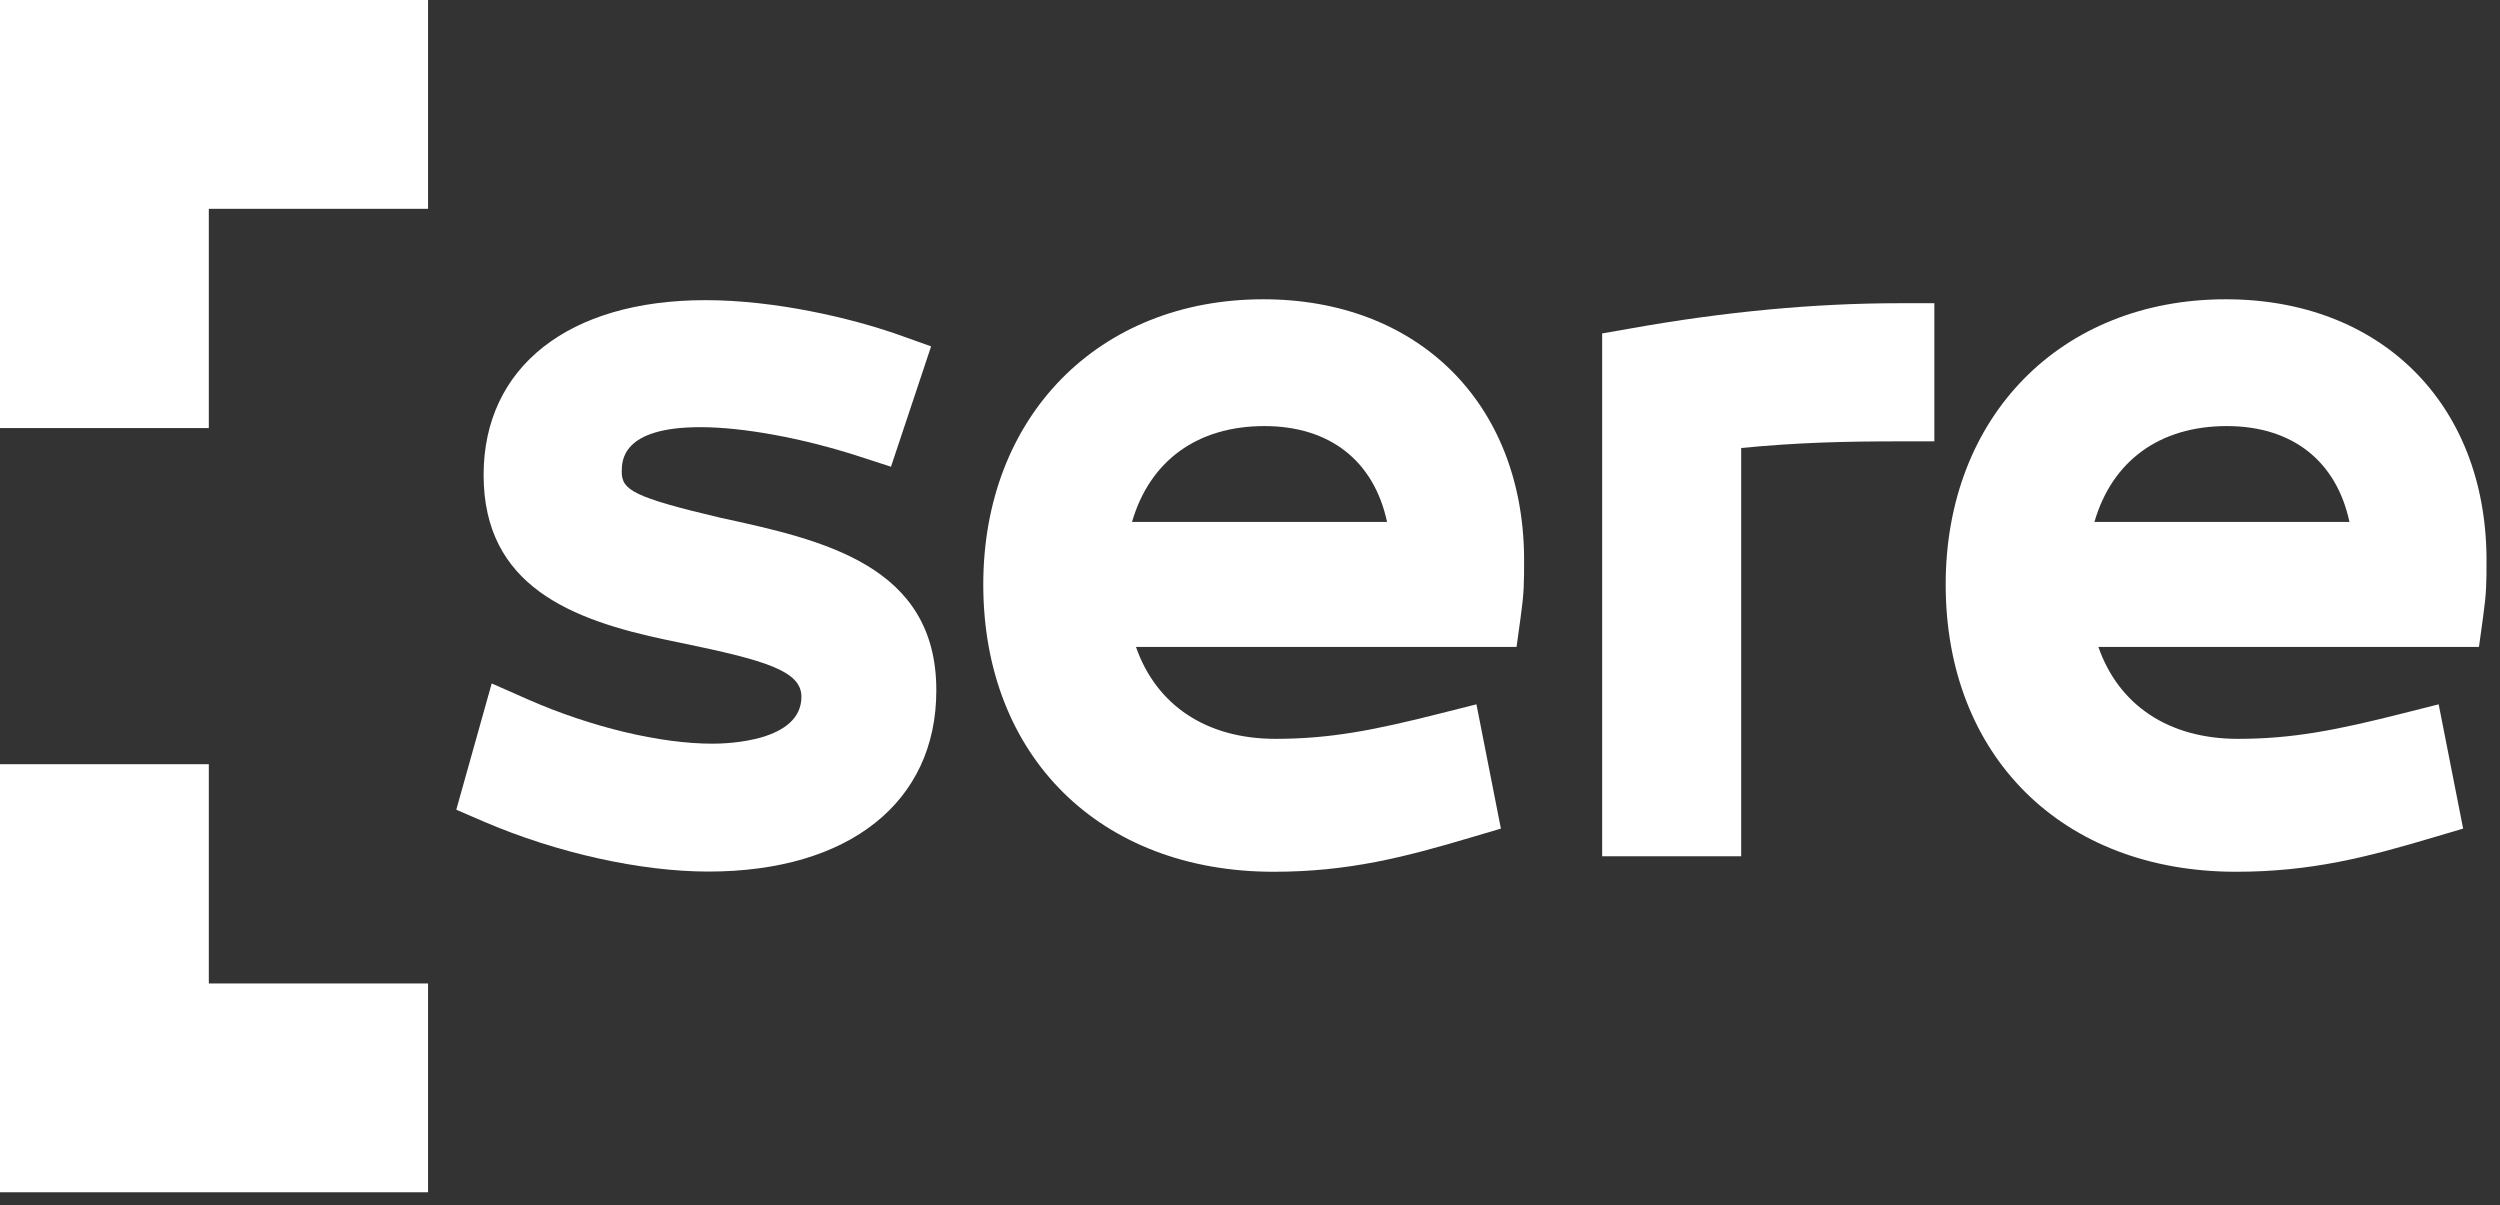 <svg width="139" height="67" viewBox="0 0 139 67" fill="none" xmlns="http://www.w3.org/2000/svg">
<rect x="0" y="0" width="139" height="67" fill="#333333" stroke="none"/>
<g clip-path="url(#clip0_59_2103)">
<path d="M40.069 28.79C35.219 27.649 34.569 27.239 34.569 26.239C34.569 25.619 34.569 23.75 38.939 23.75C41.299 23.75 44.589 24.349 47.719 25.36L49.539 25.95L51.769 19.259L49.979 18.619C47.339 17.689 43.129 16.689 39.219 16.689C31.609 16.689 26.889 20.41 26.889 26.41C26.889 32.59 31.779 34.469 37.069 35.58L37.839 35.739C42.519 36.709 44.559 37.289 44.559 38.739C44.559 41.23 40.439 41.349 39.619 41.349C36.699 41.349 32.869 40.429 29.379 38.9L27.339 37.999L25.369 45.02L26.919 45.69C30.949 47.419 35.609 48.459 39.389 48.459C47.209 48.459 52.059 44.599 52.059 38.4C52.079 31.399 45.679 30.009 40.069 28.79Z" fill="white"/>
<path d="M70.24 16.64C61.07 16.64 54.67 23.16 54.67 32.5C54.67 42.05 61.16 48.47 70.81 48.47C75 48.47 78.12 47.65 81.76 46.57L83.45 46.07L82.09 39.16L80.11 39.66C76.4 40.6 73.96 41.08 70.92 41.08C67.07 41.08 64.29 39.21 63.16 35.97H84.32L84.55 34.3C84.74 32.94 84.74 32.45 84.74 31.03V31C84.67 22.41 78.84 16.64 70.24 16.64ZM62.94 29.02C63.92 25.64 66.55 23.69 70.3 23.69C73.96 23.69 76.4 25.65 77.12 29.02H62.94Z" fill="white"/>
<path d="M90.68 18.259L89.08 18.539V47.609H96.81V24.909C99.95 24.599 102.65 24.539 105.61 24.539H107.55V16.859H105.61C100.9 16.859 95.88 17.329 90.68 18.259Z" fill="white"/>
<path d="M123.75 16.64C114.58 16.64 108.18 23.16 108.18 32.5C108.18 42.05 114.67 48.47 124.32 48.47C128.52 48.47 131.63 47.65 135.26 46.57L136.95 46.07L135.59 39.16L133.61 39.66C129.9 40.6 127.46 41.08 124.43 41.08C120.58 41.08 117.8 39.21 116.67 35.97H137.83L138.06 34.3C138.25 32.94 138.25 32.45 138.25 31.03V31C138.18 22.41 132.35 16.64 123.75 16.64ZM116.45 29.02C117.43 25.64 120.06 23.69 123.81 23.69C127.47 23.69 129.91 25.65 130.63 29.02H116.45Z" fill="white"/>
<path d="M11.61 23.8H0V0H23.8V11.61H11.61V23.8Z" fill="white"/>
<path d="M23.8 66.29H0V42.49H11.61V54.68H23.8V66.29Z" fill="white"/>
</g>
<defs>
<clipPath id="clip0_59_2103">
<rect width="138.24" height="66.29" fill="white"/>
</clipPath>
</defs>
</svg>
